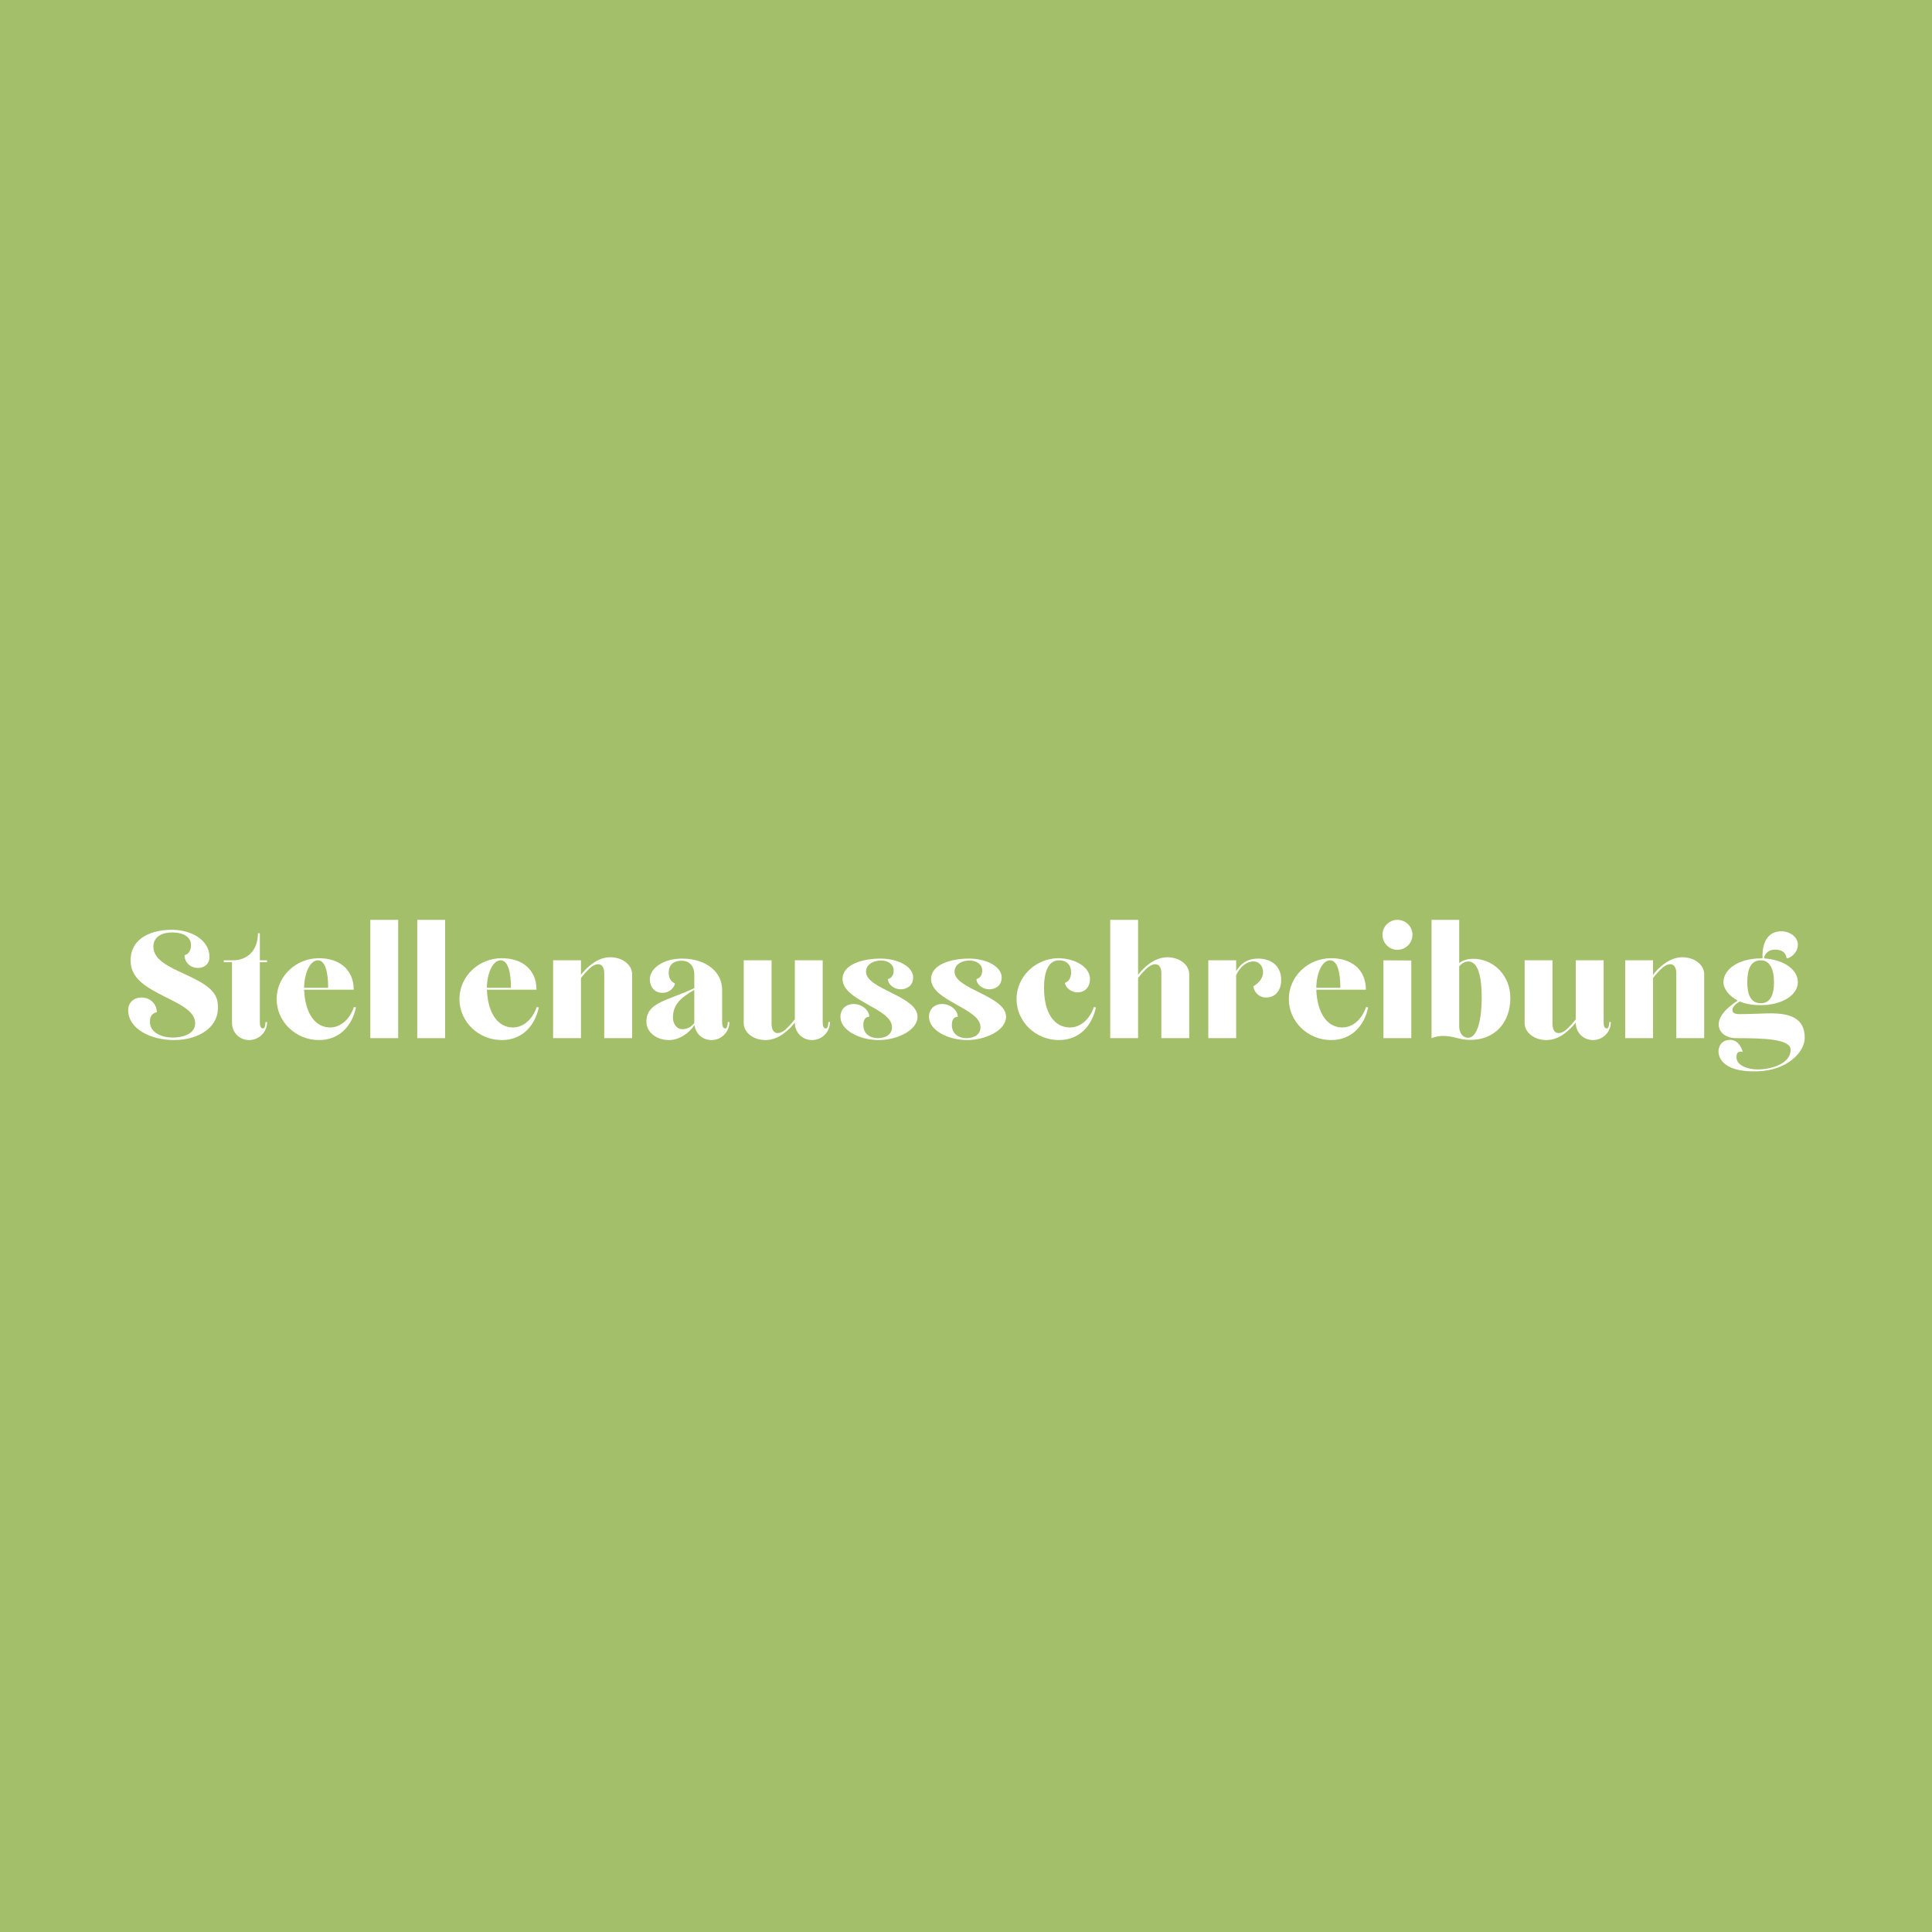 <svg xmlns="http://www.w3.org/2000/svg" xmlns:xlink="http://www.w3.org/1999/xlink" width="1080" zoomAndPan="magnify" viewBox="0 0 810 810" height="1080" preserveAspectRatio="xMidYMid meet" version="1.0"><defs><g/></defs><rect x="-81" width="972" fill="#ffffff" y="-81" height="972" fill-opacity="1"/><rect x="-81" width="972" fill="#a4bf69" y="-81" height="972" fill-opacity="1"/><g fill="#ffffff" fill-opacity="1"><g transform="translate(51.349, 435.25)"><g><path d="M 21.598 0.801 C 32.078 0.801 41.199 -4.719 39.918 -14.719 C 38.797 -26.559 12.961 -27.438 12.961 -38.316 C 12.961 -42.637 16.641 -44.316 20.879 -44.316 C 25.598 -44.316 28.719 -42.316 28.719 -39.117 C 28.719 -35.117 26 -34.797 26 -34.797 C 26 -31.996 28.238 -29.438 31.68 -29.438 C 34.398 -29.438 36.477 -31.199 36.477 -33.996 C 36.477 -41.199 28.797 -45.438 20.719 -45.438 C 10.801 -45.438 2.398 -40.957 3.52 -30.957 C 4.961 -17.918 30.477 -16.32 30.477 -6.238 C 30.477 -1.359 24.477 -0.238 21.117 -0.238 C 16.719 -0.238 11.52 -2.16 11.52 -6.801 C 11.52 -7.199 11.52 -7.598 11.598 -8.078 C 12 -10.559 14.398 -10.879 14.398 -10.879 C 14.398 -14.16 11.84 -17.039 7.918 -17.039 C 4.801 -17.039 2.398 -14.961 2.398 -11.758 C 2.398 -3.918 11.758 0.801 21.598 0.801 Z M 21.598 0.801 "/></g></g></g><g fill="#ffffff" fill-opacity="1"><g transform="translate(93.825, 435.25)"><g><path d="M 18.16 -31.84 L 18.16 -32.637 L 15.117 -32.637 L 15.117 -43.996 L 14.32 -43.996 C 14.32 -37.359 10.48 -32.797 4.078 -32.637 L 0 -32.637 L 0 -31.84 L 3.441 -31.84 L 3.441 -6.398 C 3.441 -2.398 6.559 0.801 10.641 0.801 C 14.801 0.801 18.16 -2.559 18.16 -6.719 L 17.52 -6.801 C 17.359 -4.48 16.957 -4.078 16.398 -4.078 C 15.359 -4.078 15.117 -5.359 15.117 -6.801 L 15.117 -31.84 Z M 18.16 -31.84 "/></g></g></g><g fill="#ffffff" fill-opacity="1"><g transform="translate(113.983, 435.25)"><g><path d="M 19.758 0.801 C 28.316 0.801 33.598 -5.121 35.277 -12.879 L 34.398 -13.039 C 32.719 -8 28.879 -4.48 24.398 -4.48 C 18.32 -4.48 13.918 -10.16 13.52 -20.32 L 34.316 -20.32 C 34.316 -28.719 28.316 -33.52 19.758 -33.52 C 10 -33.52 2 -25.84 2 -16.398 C 2 -6.879 10 0.801 19.758 0.801 Z M 13.52 -21.117 C 13.598 -27.598 16.16 -32.637 19.277 -32.637 C 22.398 -32.637 23.598 -27.598 23.598 -21.117 Z M 13.52 -21.117 "/></g></g></g><g fill="#ffffff" fill-opacity="1"><g transform="translate(151.259, 435.25)"><g><path d="M 4 0 L 15.68 0 L 15.68 -49.598 L 4 -49.598 Z M 4 0 "/></g></g></g><g fill="#ffffff" fill-opacity="1"><g transform="translate(170.937, 435.25)"><g><path d="M 4 0 L 15.68 0 L 15.68 -49.598 L 4 -49.598 Z M 4 0 "/></g></g></g><g fill="#ffffff" fill-opacity="1"><g transform="translate(190.615, 435.25)"><g><path d="M 19.758 0.801 C 28.316 0.801 33.598 -5.121 35.277 -12.879 L 34.398 -13.039 C 32.719 -8 28.879 -4.48 24.398 -4.48 C 18.32 -4.48 13.918 -10.16 13.52 -20.32 L 34.316 -20.32 C 34.316 -28.719 28.316 -33.52 19.758 -33.52 C 10 -33.52 2 -25.84 2 -16.398 C 2 -6.879 10 0.801 19.758 0.801 Z M 13.52 -21.117 C 13.598 -27.598 16.16 -32.637 19.277 -32.637 C 22.398 -32.637 23.598 -27.598 23.598 -21.117 Z M 13.52 -21.117 "/></g></g></g><g fill="#ffffff" fill-opacity="1"><g transform="translate(227.892, 435.25)"><g><path d="M 4 0 L 15.68 0 L 15.68 -25.199 C 16.641 -26.559 18.879 -28.879 19.52 -29.438 C 22.48 -31.996 25.438 -31.52 25.438 -27.117 L 25.438 0 L 37.117 0 L 37.117 -26.879 C 37.117 -30.477 33.438 -33.918 27.918 -33.918 C 22.559 -33.918 18.078 -29.68 15.68 -26.559 L 15.68 -32.637 L 4 -32.637 Z M 4 0 "/></g></g></g><g fill="#ffffff" fill-opacity="1"><g transform="translate(269.008, 435.25)"><g><path d="M 11.598 0.801 C 15.918 0.801 20.32 -2.48 22.16 -5.52 C 22.559 -1.918 25.52 0.801 29.277 0.801 C 33.438 0.801 36.797 -2.559 36.797 -6.719 L 36.156 -6.801 C 35.996 -4.48 35.598 -4.078 35.039 -4.078 C 33.996 -4.078 33.758 -5.359 33.758 -6.801 L 33.758 -20.078 C 33.758 -24.078 32.078 -27.199 29.359 -29.438 C 26.238 -31.996 22 -33.359 16.879 -33.359 C 9.438 -33.359 3.441 -29.52 3.441 -24.637 C 3.441 -21.68 5.281 -18.641 9.438 -19.039 C 12 -19.277 13.918 -21.52 13.918 -23.039 C 13.918 -23.039 11.359 -23.68 11.359 -27.438 C 11.359 -31.199 13.918 -32.477 16.801 -32.477 C 19.758 -32.477 22.078 -30.477 22.078 -26.719 L 22.078 -20.957 C 10.961 -15.68 2 -15.117 2 -6.879 C 2 -2.559 6.078 0.801 11.598 0.801 Z M 16.957 -3.758 C 14.719 -3.758 13.121 -6.078 13.121 -8.559 C 13.121 -14.238 16.559 -17.039 22.078 -20.238 L 22.078 -6.32 C 20.719 -4.641 19.117 -3.758 16.957 -3.758 Z M 16.957 -3.758 "/></g></g></g><g fill="#ffffff" fill-opacity="1"><g transform="translate(307.804, 435.25)"><g><path d="M 13.199 0.801 C 18.559 0.801 23.039 -3.441 25.438 -6.559 L 25.438 -6.398 C 25.438 -2.398 28.559 0.801 32.637 0.801 C 36.797 0.801 40.156 -2.559 40.156 -6.719 L 39.516 -6.801 C 39.359 -4.48 38.957 -4.078 38.398 -4.078 C 37.359 -4.078 37.117 -5.359 37.117 -6.801 L 37.117 -32.637 L 25.438 -32.637 L 25.438 -7.918 C 24.477 -6.559 22.238 -4.238 21.598 -3.68 C 18.641 -1.121 15.68 -1.602 15.68 -6 L 15.68 -32.637 L 4 -32.637 L 4 -6.238 C 4 -2.641 7.68 0.801 13.199 0.801 Z M 13.199 0.801 "/></g></g></g><g fill="#ffffff" fill-opacity="1"><g transform="translate(349.96, 435.25)"><g><path d="M 18.398 0.801 C 26.316 0.801 34.719 -3.359 34.719 -8.961 C 34.719 -17.758 13.121 -20.48 13.121 -27.84 C 13.121 -31.277 16.801 -32.559 19.359 -32.559 C 22.32 -32.559 24.719 -30.957 24.719 -28.398 C 24.719 -25.117 22.32 -24.797 22.32 -24.797 C 22.32 -22.559 24.797 -20.48 27.68 -20.48 C 29.918 -20.48 32.879 -21.758 32.879 -25.438 C 32.879 -30 26.559 -33.359 19.199 -33.359 C 11.758 -33.359 3.281 -30.957 3.281 -24.797 C 3.281 -15.598 24 -12.559 24 -4.641 C 24 -0.801 20.32 0 18 0 C 15.199 0 12 -1.52 12 -5.52 C 12 -7.68 12.801 -8.961 14.48 -8.961 C 14.48 -11.758 11.359 -14.32 7.918 -14.32 C 4.879 -14.32 2.398 -12.32 2.398 -8.961 C 2.398 -3.199 10.559 0.801 18.398 0.801 Z M 18.398 0.801 "/></g></g></g><g fill="#ffffff" fill-opacity="1"><g transform="translate(387.076, 435.25)"><g><path d="M 18.398 0.801 C 26.316 0.801 34.719 -3.359 34.719 -8.961 C 34.719 -17.758 13.121 -20.48 13.121 -27.84 C 13.121 -31.277 16.801 -32.559 19.359 -32.559 C 22.32 -32.559 24.719 -30.957 24.719 -28.398 C 24.719 -25.117 22.32 -24.797 22.32 -24.797 C 22.32 -22.559 24.797 -20.48 27.68 -20.48 C 29.918 -20.48 32.879 -21.758 32.879 -25.438 C 32.879 -30 26.559 -33.359 19.199 -33.359 C 11.758 -33.359 3.281 -30.957 3.281 -24.797 C 3.281 -15.598 24 -12.559 24 -4.641 C 24 -0.801 20.32 0 18 0 C 15.199 0 12 -1.52 12 -5.52 C 12 -7.68 12.801 -8.961 14.48 -8.961 C 14.48 -11.758 11.359 -14.32 7.918 -14.32 C 4.879 -14.32 2.398 -12.32 2.398 -8.961 C 2.398 -3.199 10.559 0.801 18.398 0.801 Z M 18.398 0.801 "/></g></g></g><g fill="#ffffff" fill-opacity="1"><g transform="translate(424.192, 435.25)"><g><path d="M 19.758 0.801 C 28.316 0.801 33.598 -5.121 35.277 -12.879 L 34.398 -13.039 C 32.719 -8 28.879 -4.48 24.398 -4.48 C 18.078 -4.48 13.52 -10.16 13.52 -21.117 C 13.52 -27.84 15.359 -32.637 19.84 -32.637 C 22.957 -32.637 24.879 -30.719 24.879 -27.598 C 24.879 -23.84 22.32 -23.199 22.32 -23.199 C 22.32 -21.52 24.637 -19.199 27.52 -19.199 C 31.199 -19.199 32.797 -22 32.797 -24.797 C 32.797 -29.68 26.797 -33.52 19.277 -33.52 C 9.758 -33.277 2 -25.68 2 -16.398 C 2 -6.879 10 0.801 19.758 0.801 Z M 19.758 0.801 "/></g></g></g><g fill="#ffffff" fill-opacity="1"><g transform="translate(461.469, 435.25)"><g><path d="M 4 0 L 15.68 0 L 15.68 -25.199 C 16.641 -26.559 18.879 -28.879 19.52 -29.438 C 22.48 -31.996 25.438 -31.52 25.438 -27.117 L 25.438 0 L 37.117 0 L 37.117 -26.879 C 37.117 -30.477 33.438 -33.918 27.918 -33.918 C 22.559 -33.918 18.078 -29.68 15.68 -26.559 L 15.68 -49.598 L 4 -49.598 Z M 4 0 "/></g></g></g><g fill="#ffffff" fill-opacity="1"><g transform="translate(502.585, 435.25)"><g><path d="M 24.879 -33.359 C 20.559 -33.359 17.68 -31.438 15.68 -28.078 L 15.68 -32.637 L 4 -32.637 L 4 0 L 15.68 0 L 15.68 -26.477 C 17.438 -30 20 -32.156 23.039 -32.156 C 25.359 -32.156 26.957 -30.156 26.957 -27.68 C 26.957 -23.84 22.879 -21.758 22.879 -21.758 C 23.039 -19.758 24.957 -17.039 28.16 -17.039 C 32.879 -17.039 34.559 -20.957 34.559 -24.32 C 34.559 -30.879 29.68 -33.359 24.879 -33.359 Z M 24.879 -33.359 "/></g></g></g><g fill="#ffffff" fill-opacity="1"><g transform="translate(538.341, 435.25)"><g><path d="M 19.758 0.801 C 28.316 0.801 33.598 -5.121 35.277 -12.879 L 34.398 -13.039 C 32.719 -8 28.879 -4.48 24.398 -4.48 C 18.32 -4.48 13.918 -10.16 13.52 -20.32 L 34.316 -20.32 C 34.316 -28.719 28.316 -33.52 19.758 -33.52 C 10 -33.52 2 -25.84 2 -16.398 C 2 -6.879 10 0.801 19.758 0.801 Z M 13.52 -21.117 C 13.598 -27.598 16.16 -32.637 19.277 -32.637 C 22.398 -32.637 23.598 -27.598 23.598 -21.117 Z M 13.52 -21.117 "/></g></g></g><g fill="#ffffff" fill-opacity="1"><g transform="translate(575.618, 435.25)"><g><path d="M 10.238 -37.039 C 13.758 -37.039 16.559 -39.836 16.559 -43.355 C 16.559 -46.797 13.758 -49.598 10.238 -49.598 C 6.801 -49.598 4 -46.797 4 -43.355 C 4 -39.836 6.801 -37.039 10.238 -37.039 Z M 4.398 0 L 16.078 0 L 16.078 -32.559 L 4.398 -32.637 Z M 4.398 0 "/></g></g></g><g fill="#ffffff" fill-opacity="1"><g transform="translate(596.176, 435.25)"><g><path d="M 20.48 0.719 C 29.918 0.719 37.039 -5.918 37.039 -16.879 C 37.039 -26.16 30.156 -33.277 21.438 -33.277 C 19.117 -33.277 16.801 -32.559 15.598 -31.438 L 15.598 -49.598 L 4 -49.598 L 4 0 C 5.039 -0.398 7.199 -1.121 10 -0.879 C 15.199 -0.398 15.52 0.719 20.48 0.719 Z M 19.359 -0.16 C 17.199 -0.16 15.598 -2 15.598 -4.961 L 15.598 -30.078 C 16.641 -31.359 18.078 -32.156 19.359 -32.156 C 23.598 -32.156 25.039 -25.68 25.039 -16.879 C 25.039 -8.078 23.277 -0.16 19.359 -0.16 Z M 19.359 -0.16 "/></g></g></g><g fill="#ffffff" fill-opacity="1"><g transform="translate(635.212, 435.25)"><g><path d="M 13.199 0.801 C 18.559 0.801 23.039 -3.441 25.438 -6.559 L 25.438 -6.398 C 25.438 -2.398 28.559 0.801 32.637 0.801 C 36.797 0.801 40.156 -2.559 40.156 -6.719 L 39.516 -6.801 C 39.359 -4.48 38.957 -4.078 38.398 -4.078 C 37.359 -4.078 37.117 -5.359 37.117 -6.801 L 37.117 -32.637 L 25.438 -32.637 L 25.438 -7.918 C 24.477 -6.559 22.238 -4.238 21.598 -3.68 C 18.641 -1.121 15.68 -1.602 15.68 -6 L 15.68 -32.637 L 4 -32.637 L 4 -6.238 C 4 -2.641 7.68 0.801 13.199 0.801 Z M 13.199 0.801 "/></g></g></g><g fill="#ffffff" fill-opacity="1"><g transform="translate(677.368, 435.25)"><g><path d="M 4 0 L 15.68 0 L 15.68 -25.199 C 16.641 -26.559 18.879 -28.879 19.52 -29.438 C 22.48 -31.996 25.438 -31.52 25.438 -27.117 L 25.438 0 L 37.117 0 L 37.117 -26.879 C 37.117 -30.477 33.438 -33.918 27.918 -33.918 C 22.559 -33.918 18.078 -29.68 15.68 -26.559 L 15.68 -32.637 L 4 -32.637 Z M 4 0 "/></g></g></g><g fill="#ffffff" fill-opacity="1"><g transform="translate(718.484, 435.25)"><g><path d="M 18.398 13.918 C 30.797 13.52 38.156 5.918 38.156 -0.16 C 38.156 -8.559 31.758 -10.398 23.84 -10.398 C 20.32 -10.398 16.719 -10.078 10.961 -10.078 C 8.641 -10.078 7.84 -10.641 7.84 -11.84 C 7.84 -13.039 9.199 -14.398 10.961 -15.359 C 13.359 -14.32 16.398 -13.84 19.758 -13.84 C 28.797 -13.84 35.277 -18.16 35.277 -23.438 C 35.277 -28.719 29.52 -32.879 21.117 -33.438 C 21.117 -34.398 22.16 -37.117 25.758 -37.117 C 30.559 -37.117 30.559 -33.438 30.559 -33.438 C 31.918 -33.438 35.277 -35.598 35.277 -39.277 C 35.277 -42.398 31.918 -44.797 28.398 -44.797 C 20.238 -44.797 20.32 -35.52 20.48 -33.438 L 19.758 -33.438 C 10.559 -33.438 4.078 -28.957 4.078 -23.438 C 4.078 -20.559 6.559 -17.598 10.078 -15.758 C 8.559 -14.719 2.078 -10.641 2.078 -5.758 C 2.078 -3.199 4.078 0 9.598 0 C 21.277 0 32.238 0.398 32.238 4.879 C 32.238 11.121 23.199 13.121 18.559 13.121 C 14.32 13.121 9.52 11.52 9.52 7.918 C 9.52 4.879 12.16 5.758 12.16 5.758 C 12.16 5.758 11.039 0.719 6.879 0.719 C 3.281 0.719 2 3.441 2 5.52 C 2 6.801 2.398 14.398 18.398 13.918 Z M 19.758 -14.641 C 15.52 -14.641 14.078 -18.238 14.078 -23.438 C 14.078 -28.879 15.52 -32.637 19.758 -32.637 C 23.52 -32.637 25.277 -28.879 25.277 -23.438 C 25.277 -18.238 23.758 -14.641 19.758 -14.641 Z M 19.758 -14.641 "/></g></g></g></svg>